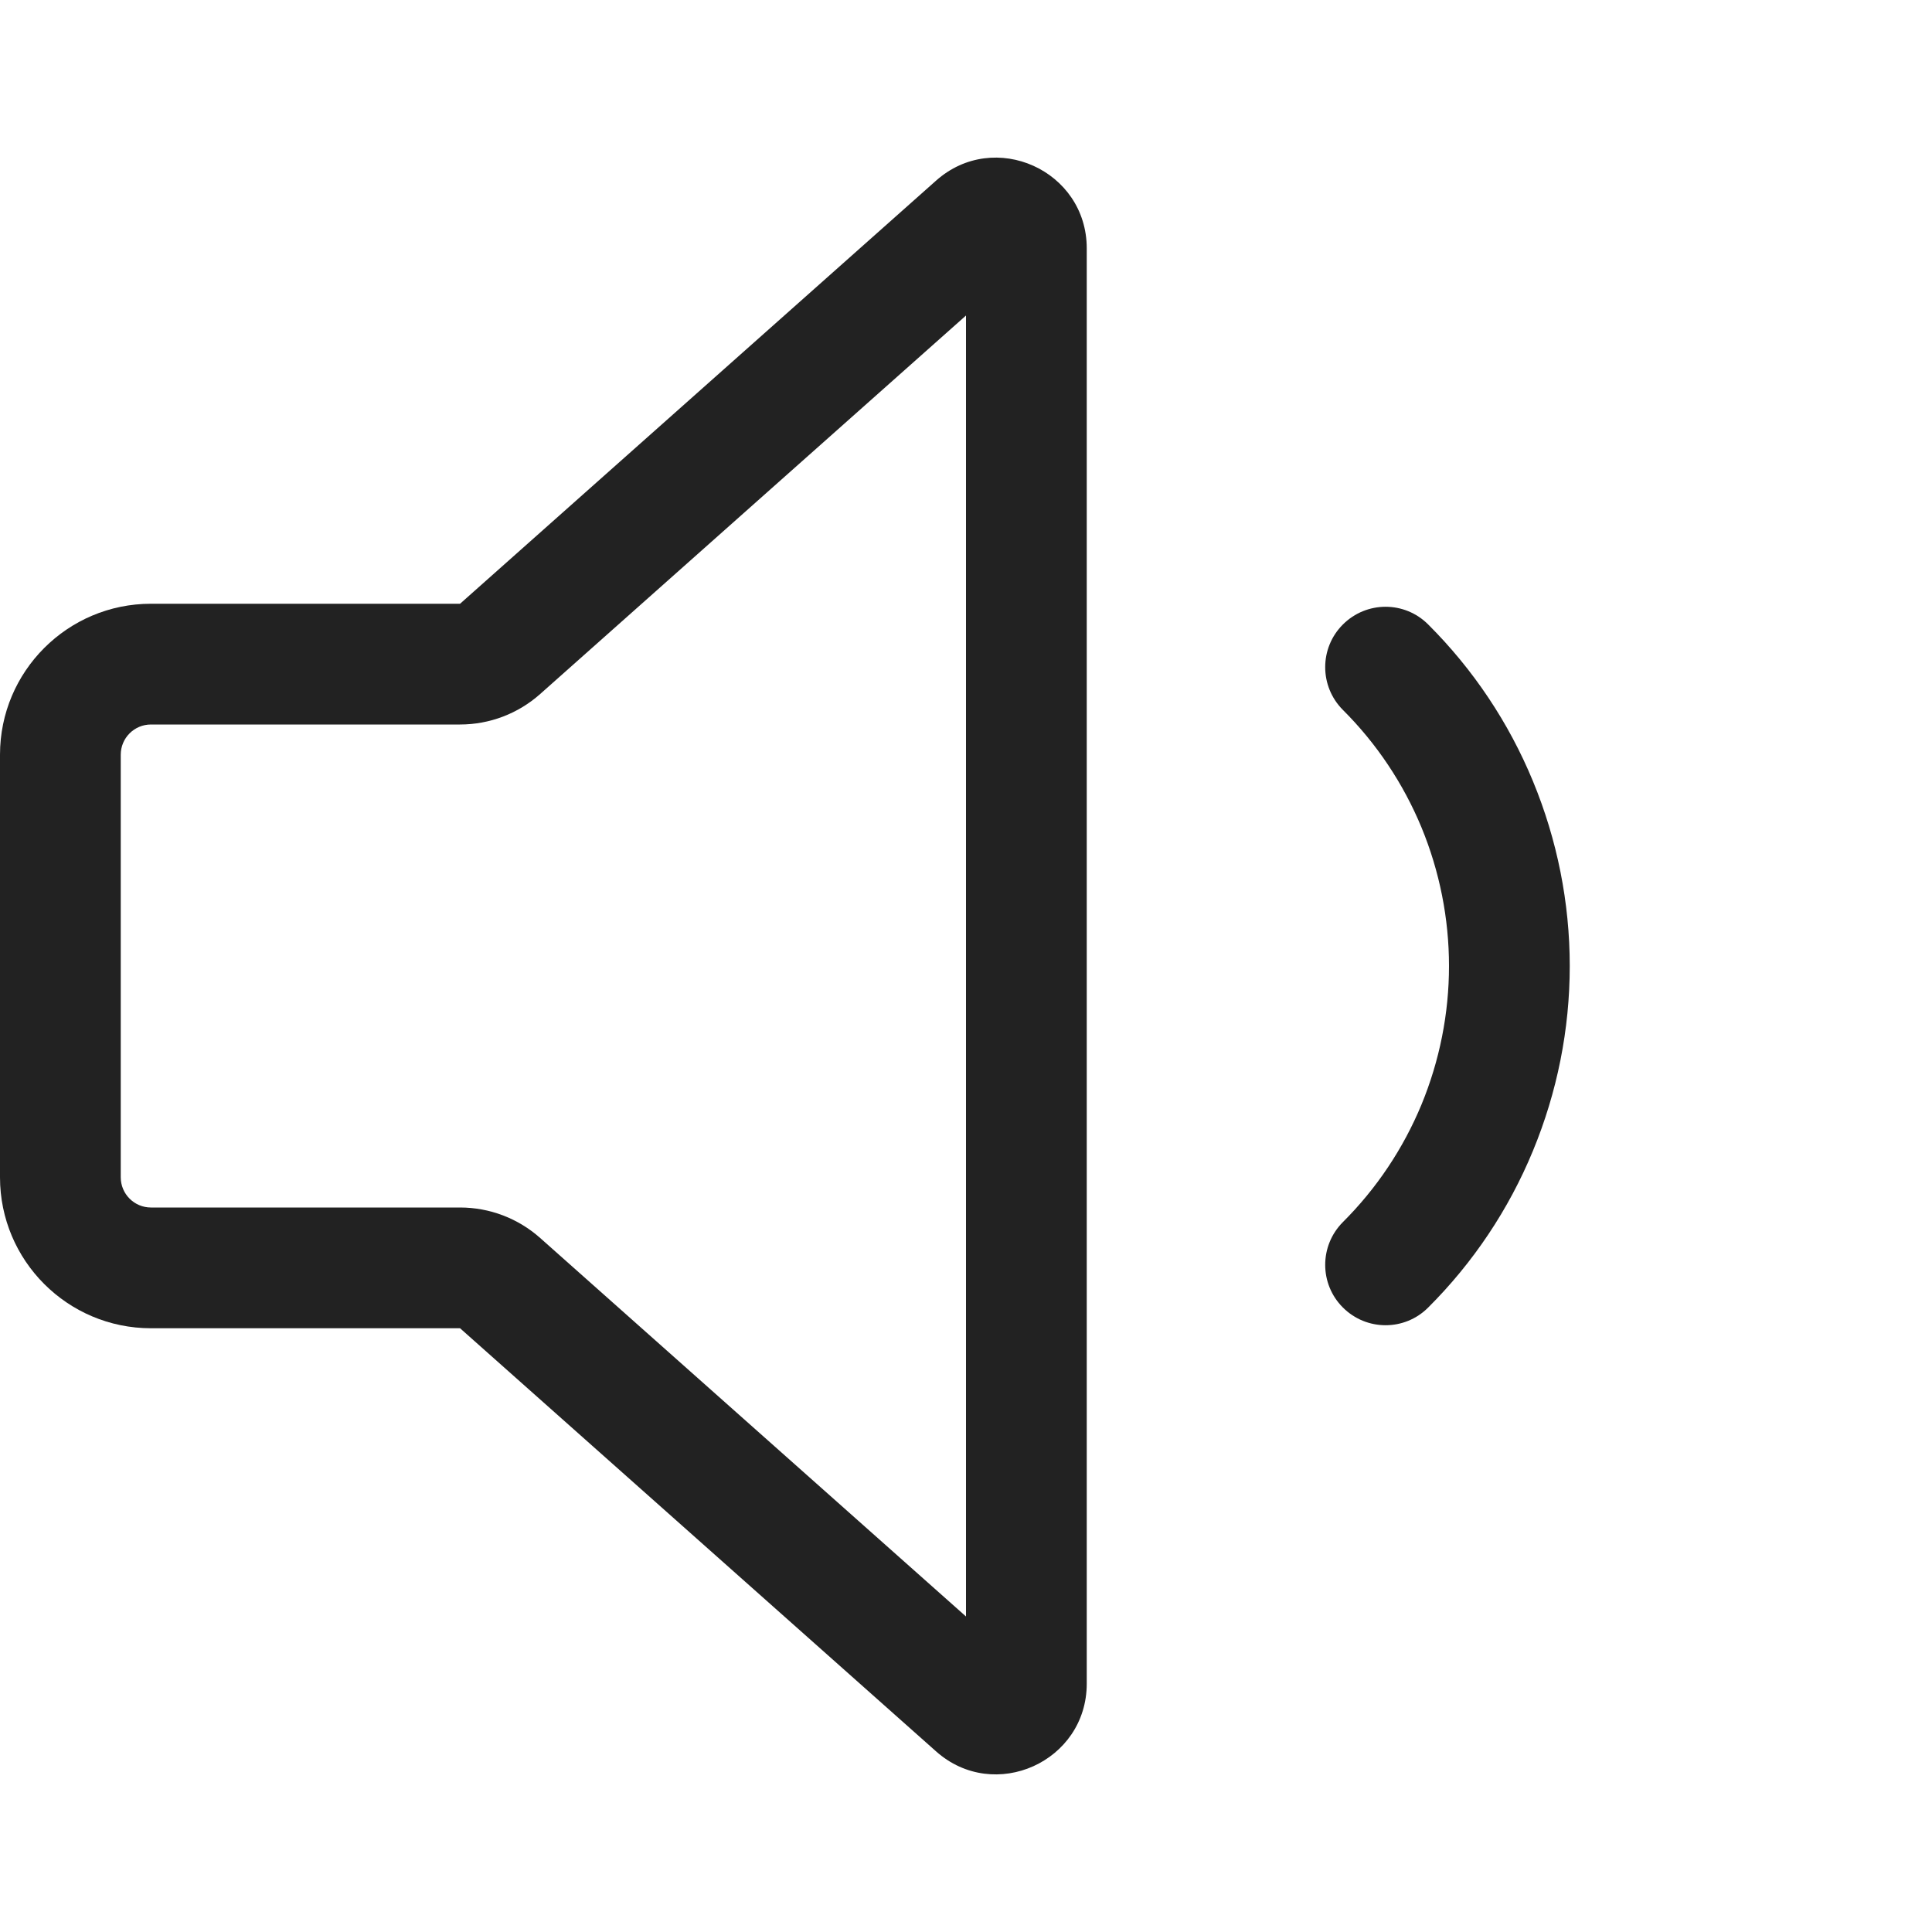 <svg width="16" height="16" viewBox="0 0 16 16" fill="none" xmlns="http://www.w3.org/2000/svg">
<path fill-rule="evenodd" clip-rule="evenodd" d="M9 2.057C9 1.41 8.235 1.066 7.752 1.496L3.81 5H1.25C0.56 5 0 5.56 0 6.25V9.75C0 10.44 0.56 11 1.25 11H3.81L7.752 14.504C8.235 14.934 9 14.59 9 13.943V2.057ZM4.474 5.747L8 2.613V13.387L4.474 10.253C4.291 10.09 4.055 10 3.81 10H1.25C1.112 10 1 9.888 1 9.75V6.25C1 6.112 1.112 6 1.25 6H3.81C4.055 6 4.291 5.91 4.474 5.747Z" fill="#222222"/>
<path d="M11.828 5.172C11.633 4.976 11.317 4.976 11.121 5.172C10.926 5.367 10.926 5.683 11.121 5.879C11.4 6.157 11.621 6.488 11.772 6.852C11.922 7.216 12 7.606 12 8C12 8.394 11.922 8.784 11.772 9.148C11.621 9.512 11.4 9.843 11.121 10.121C10.926 10.317 10.926 10.633 11.121 10.828C11.317 11.024 11.633 11.024 11.828 10.828C12.2 10.457 12.495 10.016 12.695 9.531C12.896 9.045 13 8.525 13 8C13 7.475 12.896 6.955 12.695 6.469C12.495 5.984 12.2 5.543 11.828 5.172Z" fill="#222222"/>
</svg>
